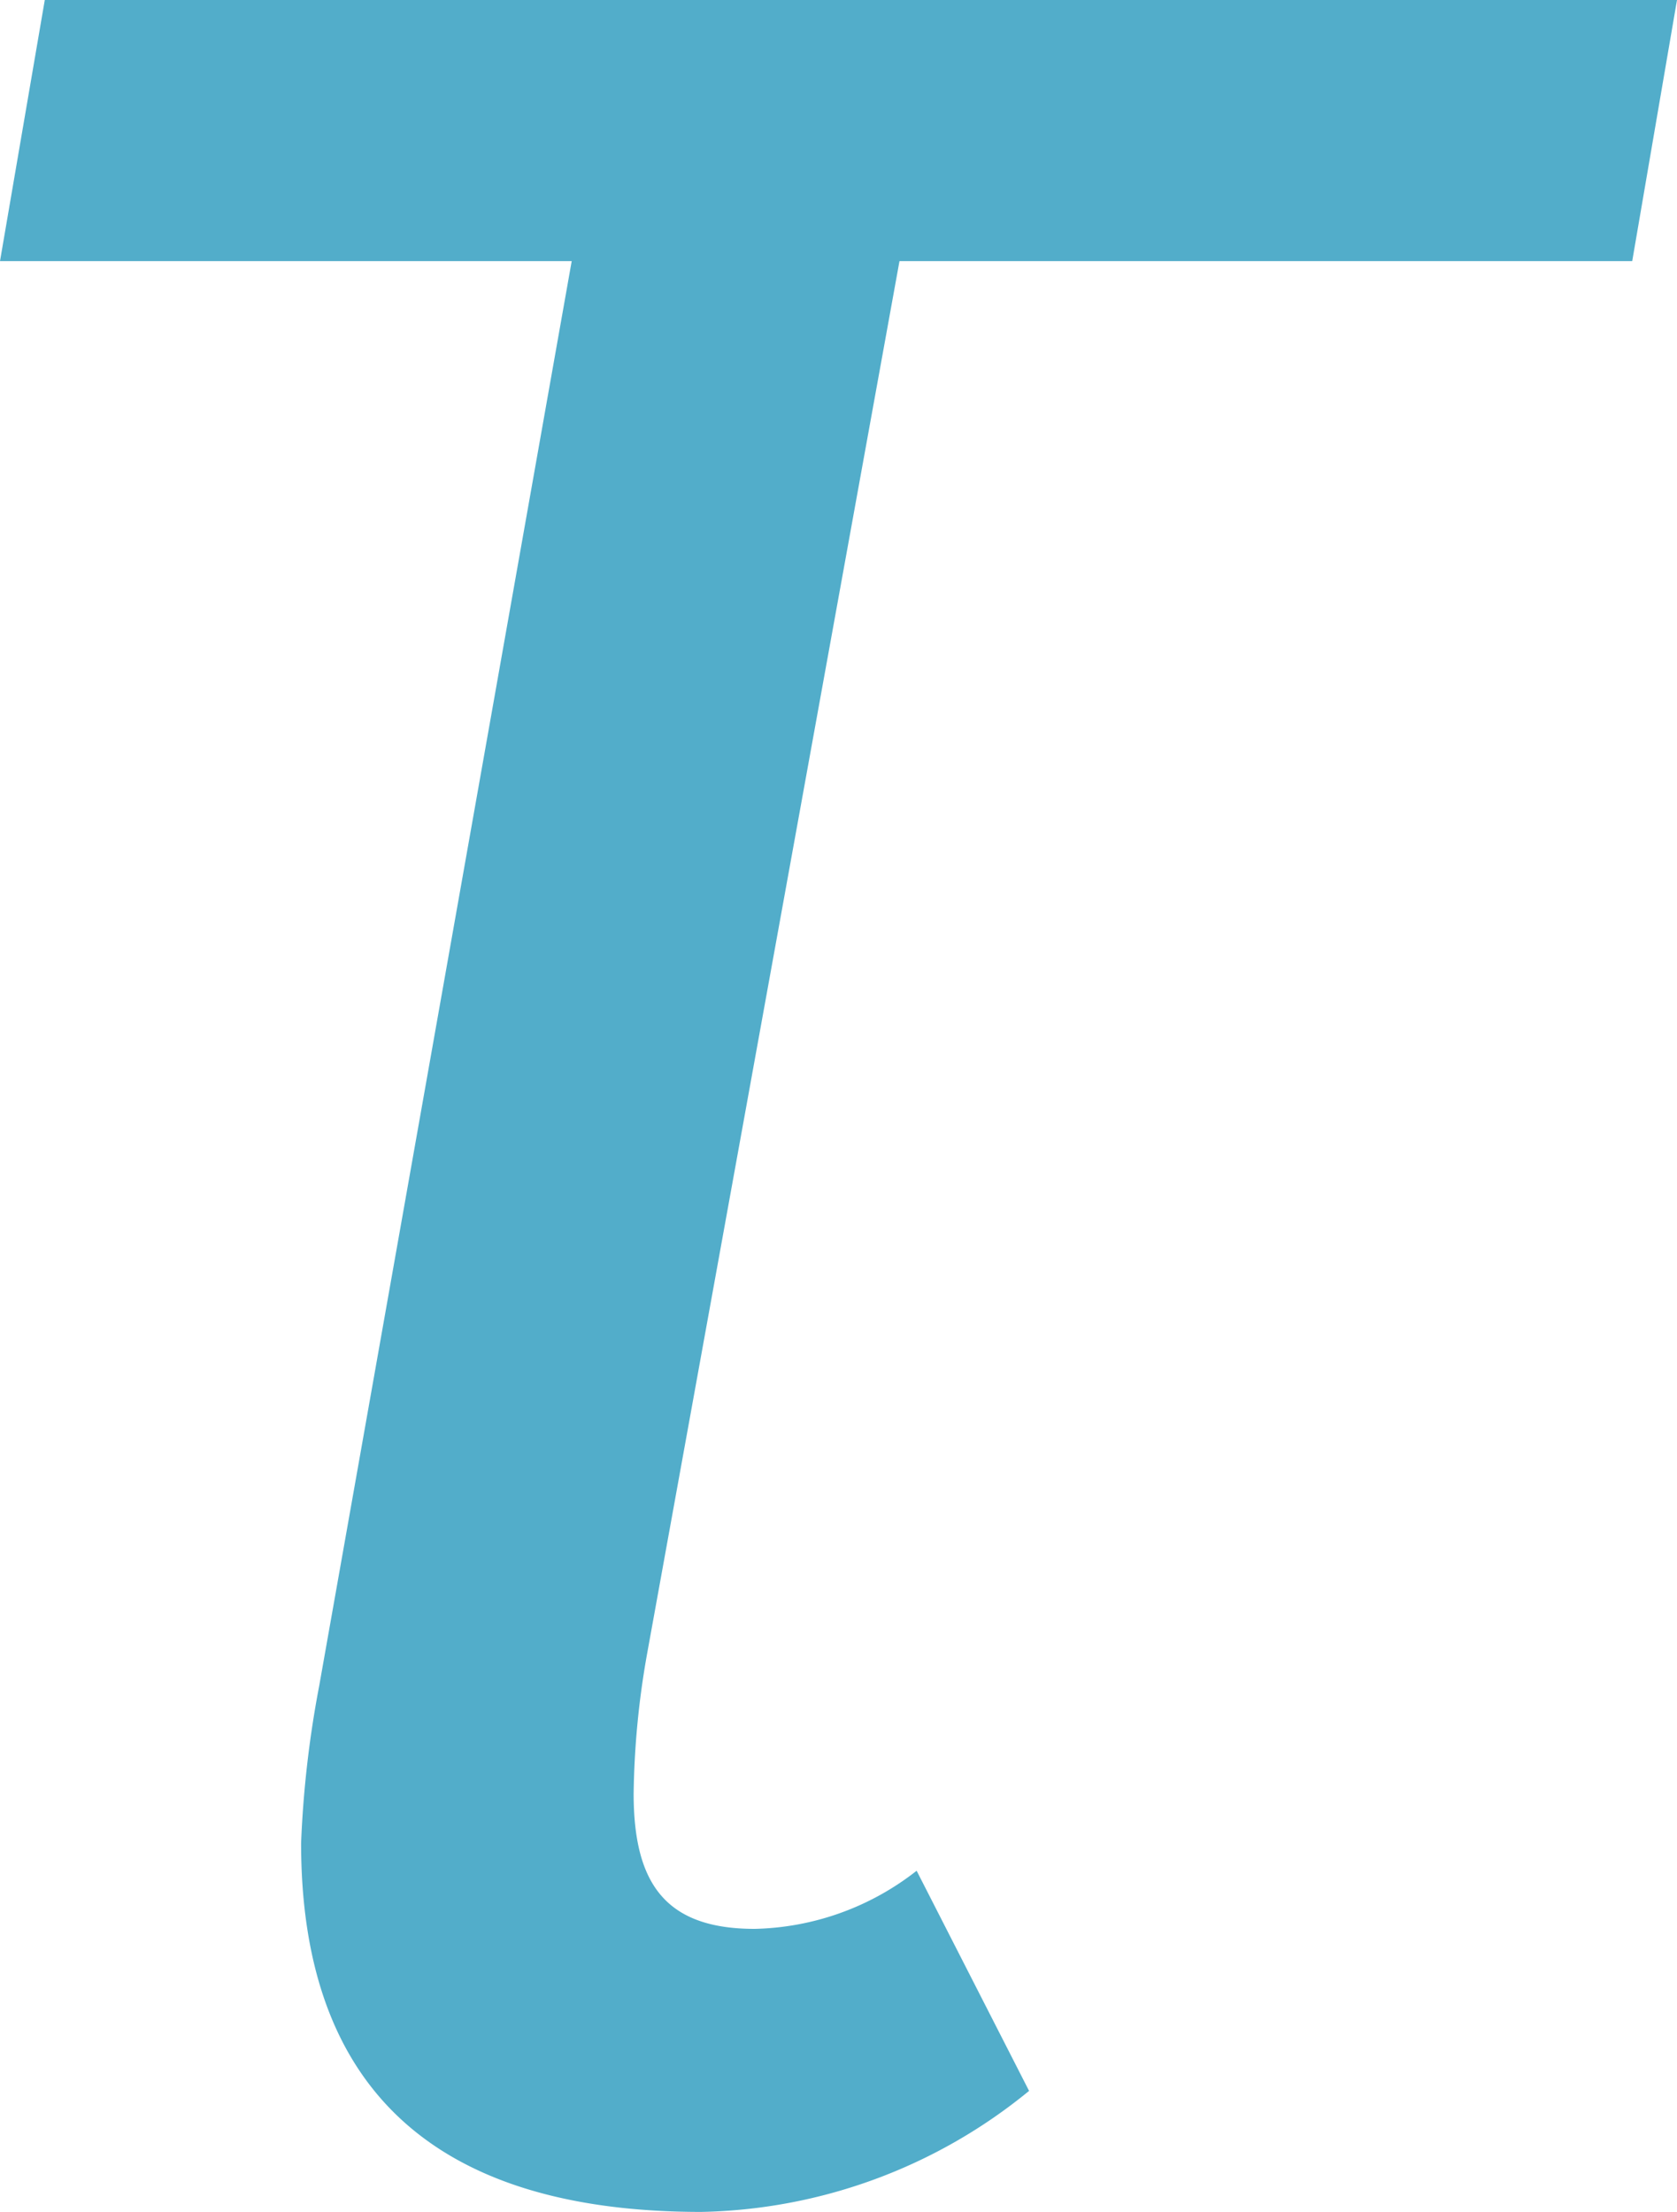 <svg xmlns="http://www.w3.org/2000/svg" viewBox="0 0 17.6 23.21"><defs><style>.cls-1{fill:#52adca;}</style></defs><title>svg23+</title><g id="Слой_2" data-name="Слой 2"><path class="cls-1" d="M3.16,19.34a11.11,11.11,0,0,1,.19-1.65L6,2.74H0L.47,0H17.6l-.47,2.74H9.44L6.79,17.36a8.94,8.94,0,0,0-.14,1.46c0,.94.33,1.42,1.27,1.42a2.85,2.85,0,0,0,1.7-.61l1.18,2.31a5.59,5.59,0,0,1-3.44,1.27C4.39,23.21,3.16,21.75,3.16,19.34Z"/></g></svg>
